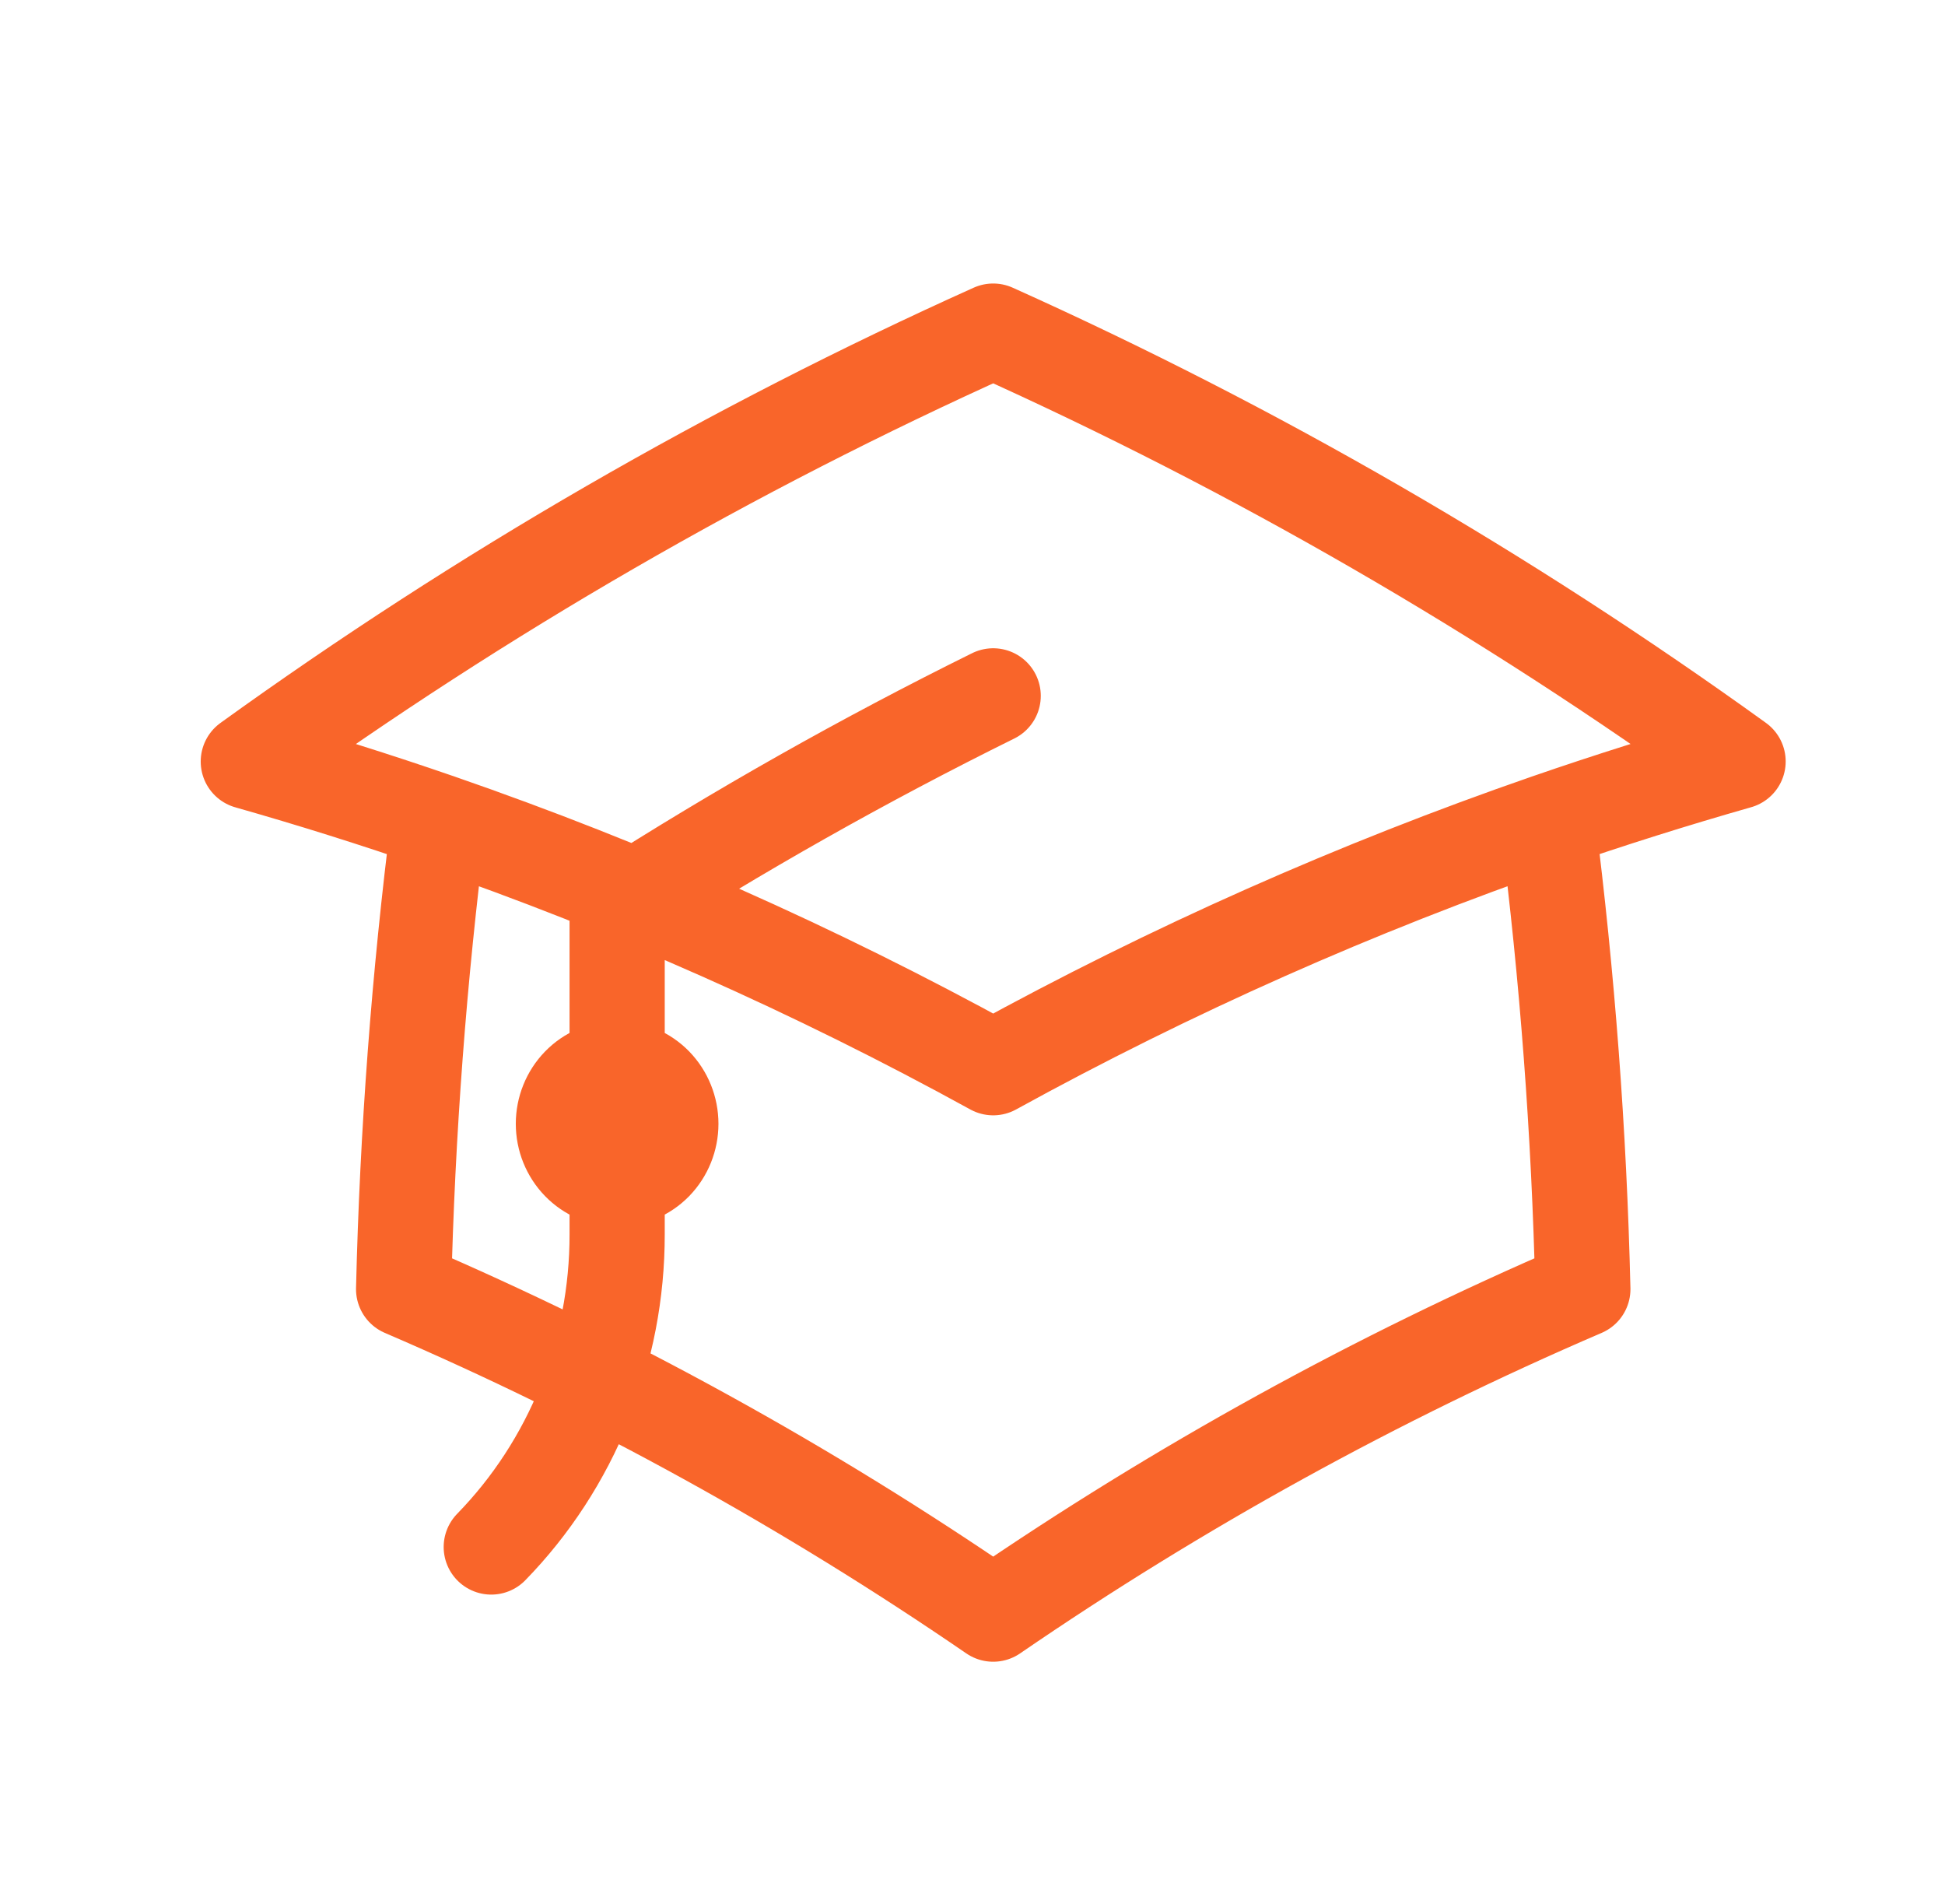 <svg width="47" height="46" viewBox="0 0 47 46" fill="none" xmlns="http://www.w3.org/2000/svg">
<path d="M10.603 19.847C10.127 23.596 9.843 27.368 9.753 31.148C14.736 33.289 19.507 35.919 24 39C28.494 35.919 33.265 33.289 38.249 31.148C38.159 27.368 37.875 23.596 37.399 19.847M37.399 19.847C38.914 19.324 40.449 18.84 42 18.398C36.351 14.325 30.321 10.841 24 8C17.679 10.842 11.649 14.326 6 18.4C7.546 18.839 9.08 19.322 10.601 19.847C15.22 21.445 19.702 23.435 24 25.798C28.297 23.435 32.781 21.445 37.399 19.847ZM14.913 28.488C15.257 28.488 15.587 28.347 15.831 28.097C16.074 27.846 16.211 27.507 16.211 27.153C16.211 26.799 16.074 26.459 15.831 26.208C15.587 25.958 15.257 25.817 14.913 25.817C14.568 25.817 14.238 25.958 13.995 26.208C13.751 26.459 13.614 26.799 13.614 27.153C13.614 27.507 13.751 27.846 13.995 28.097C14.238 28.347 14.568 28.488 14.913 28.488ZM14.913 28.488V21.945C17.849 20.067 20.883 18.354 24 16.813M11.871 37.378C12.837 36.387 13.603 35.209 14.125 33.913C14.647 32.616 14.915 31.227 14.913 29.823V27.153" stroke="#F9652A" stroke-width="2.3" stroke-linecap="round" stroke-linejoin="round"/>
</svg>
